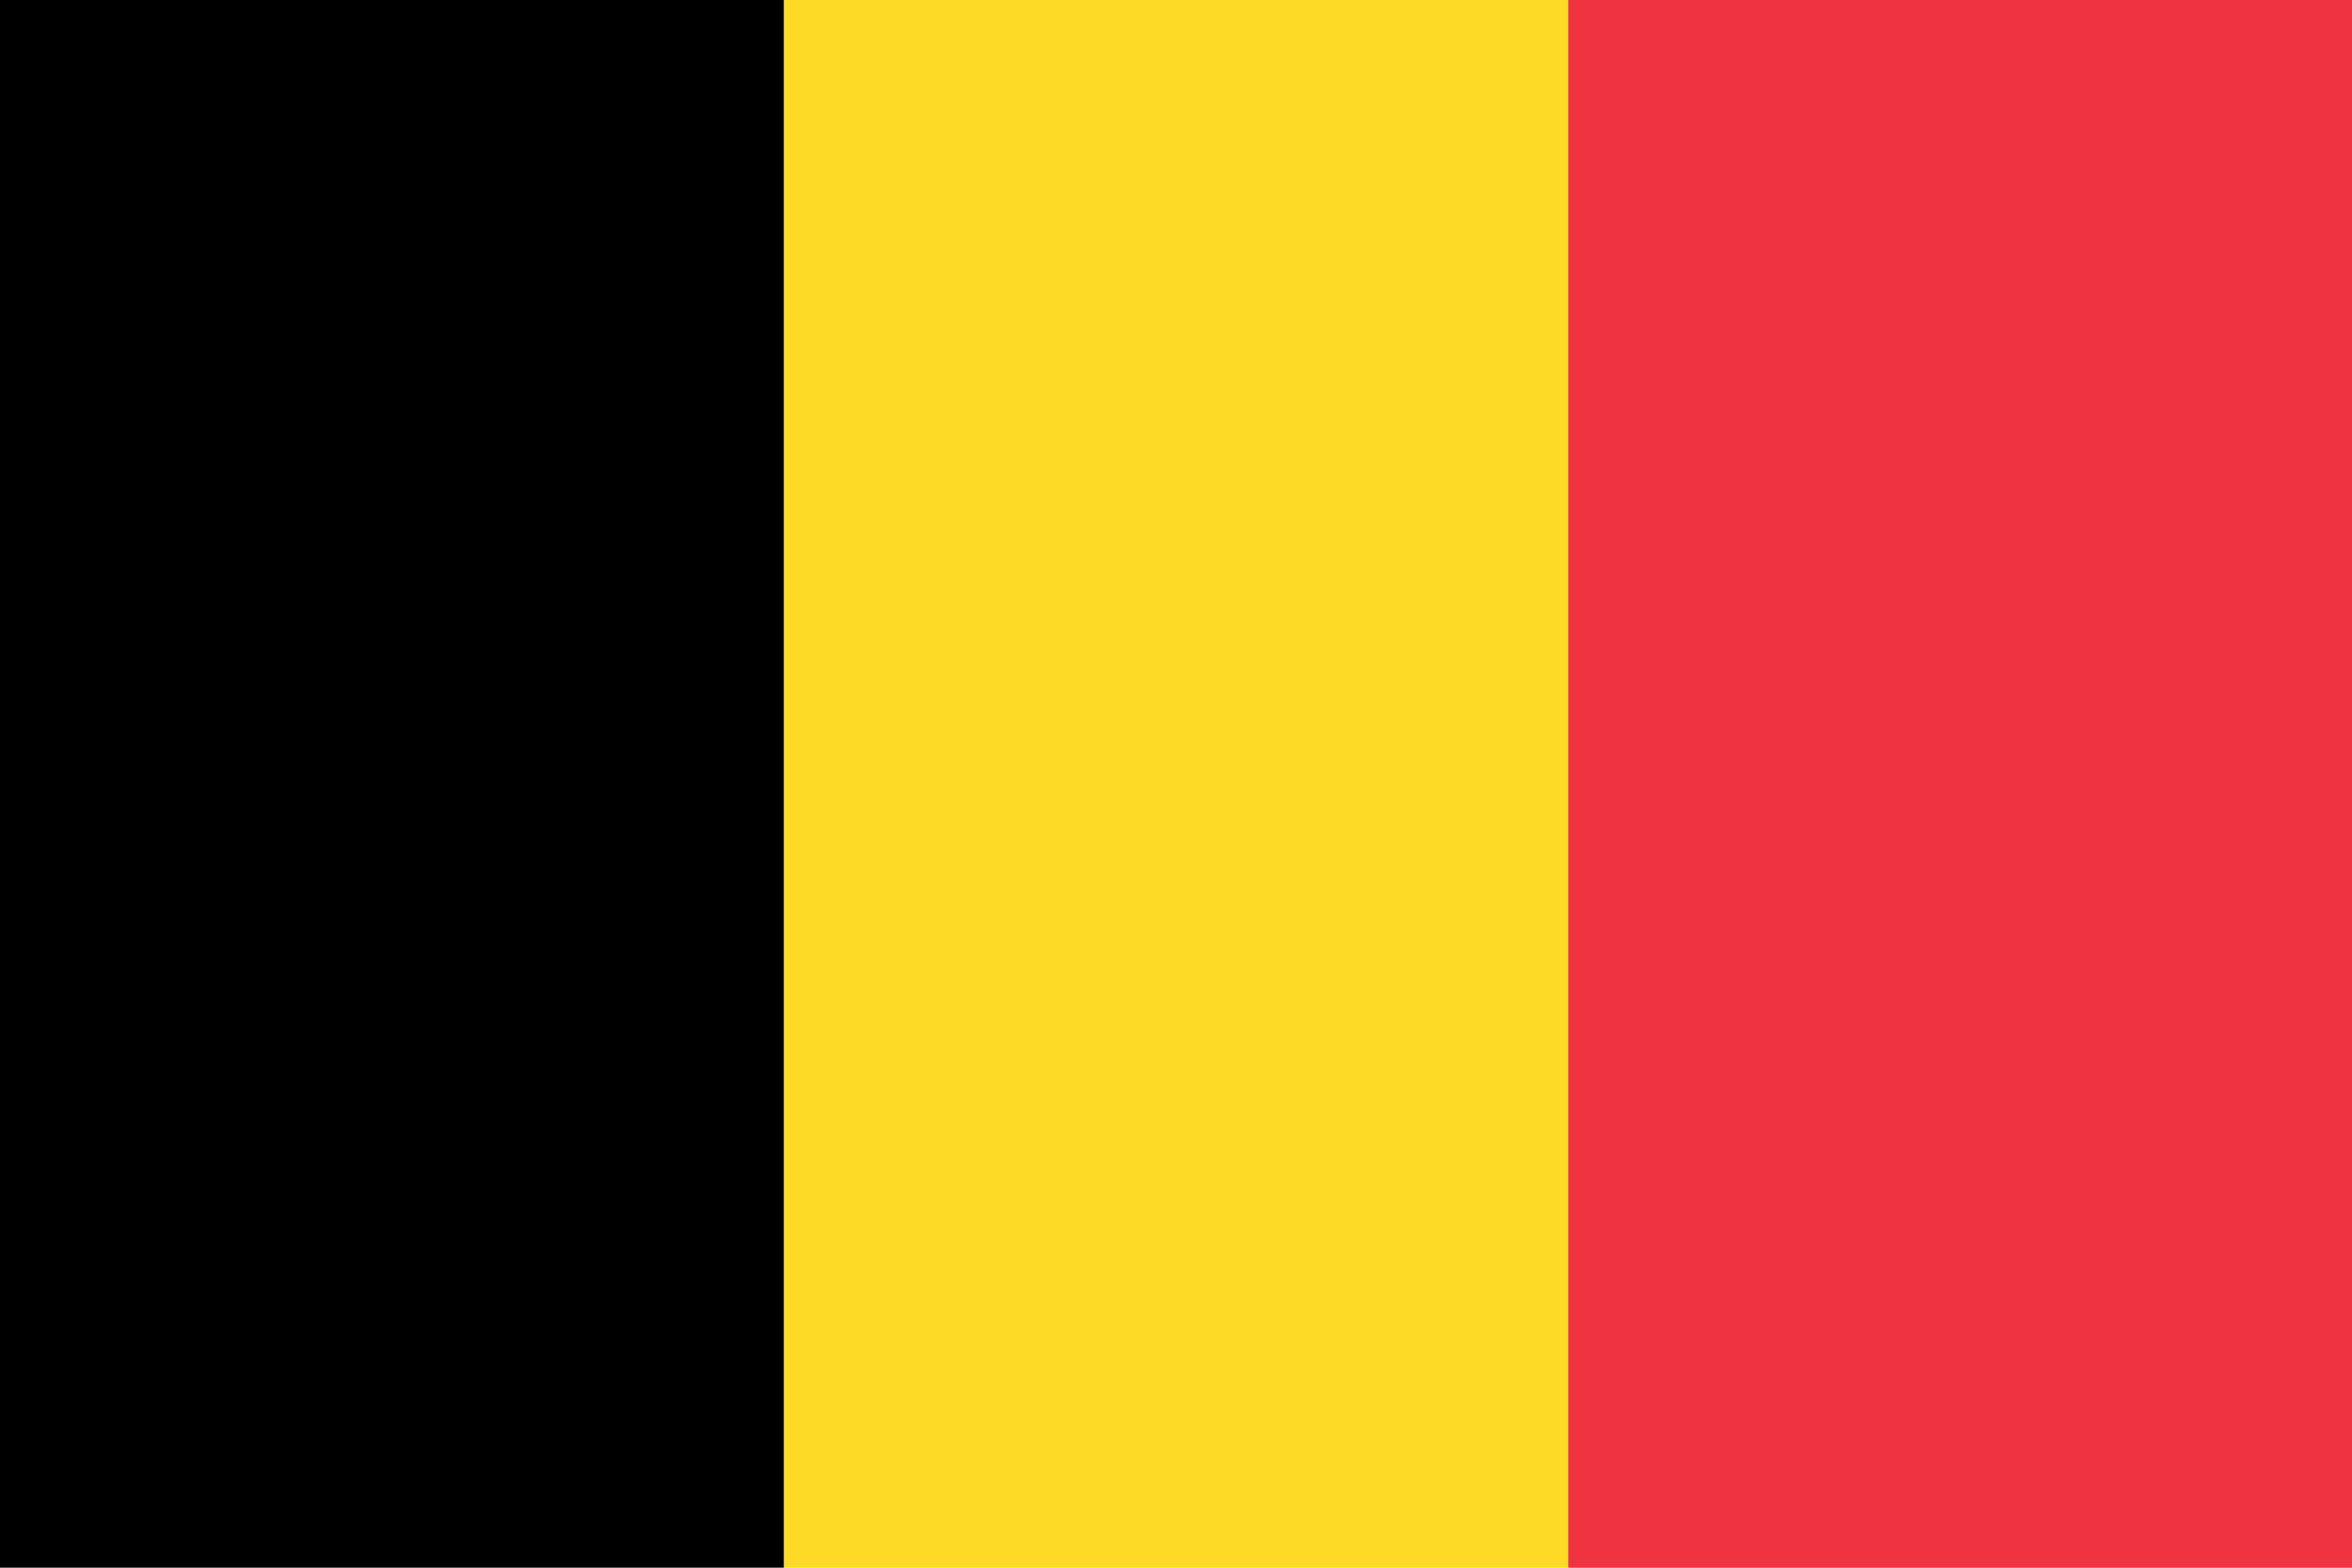 <?xml version="1.0" encoding="UTF-8" standalone="no"?>
<svg
   width="90"
   height="60"
   viewBox="0 0 90 60"
   version="1.1"
   id="svg5"
   xmlns="http://www.w3.org/2000/svg"
   xmlns:svg="http://www.w3.org/2000/svg">
  <defs
     id="defs2" />
  <g
     id="layer1">
    <rect
       id="rect66"
       width="30"
       height="60"
       x="60"
       y="0"
       style="fill:#ef3340" />
    <rect
       style="fill:#000"
       id="rect66-7"
       width="30"
       height="60"
       x="0"
       y="0" />
    <rect
       id="rect66-7-5"
       width="30"
       height="60"
       x="30"
       y="0"
       style="fill:#fdda25" />
  </g>
</svg>
